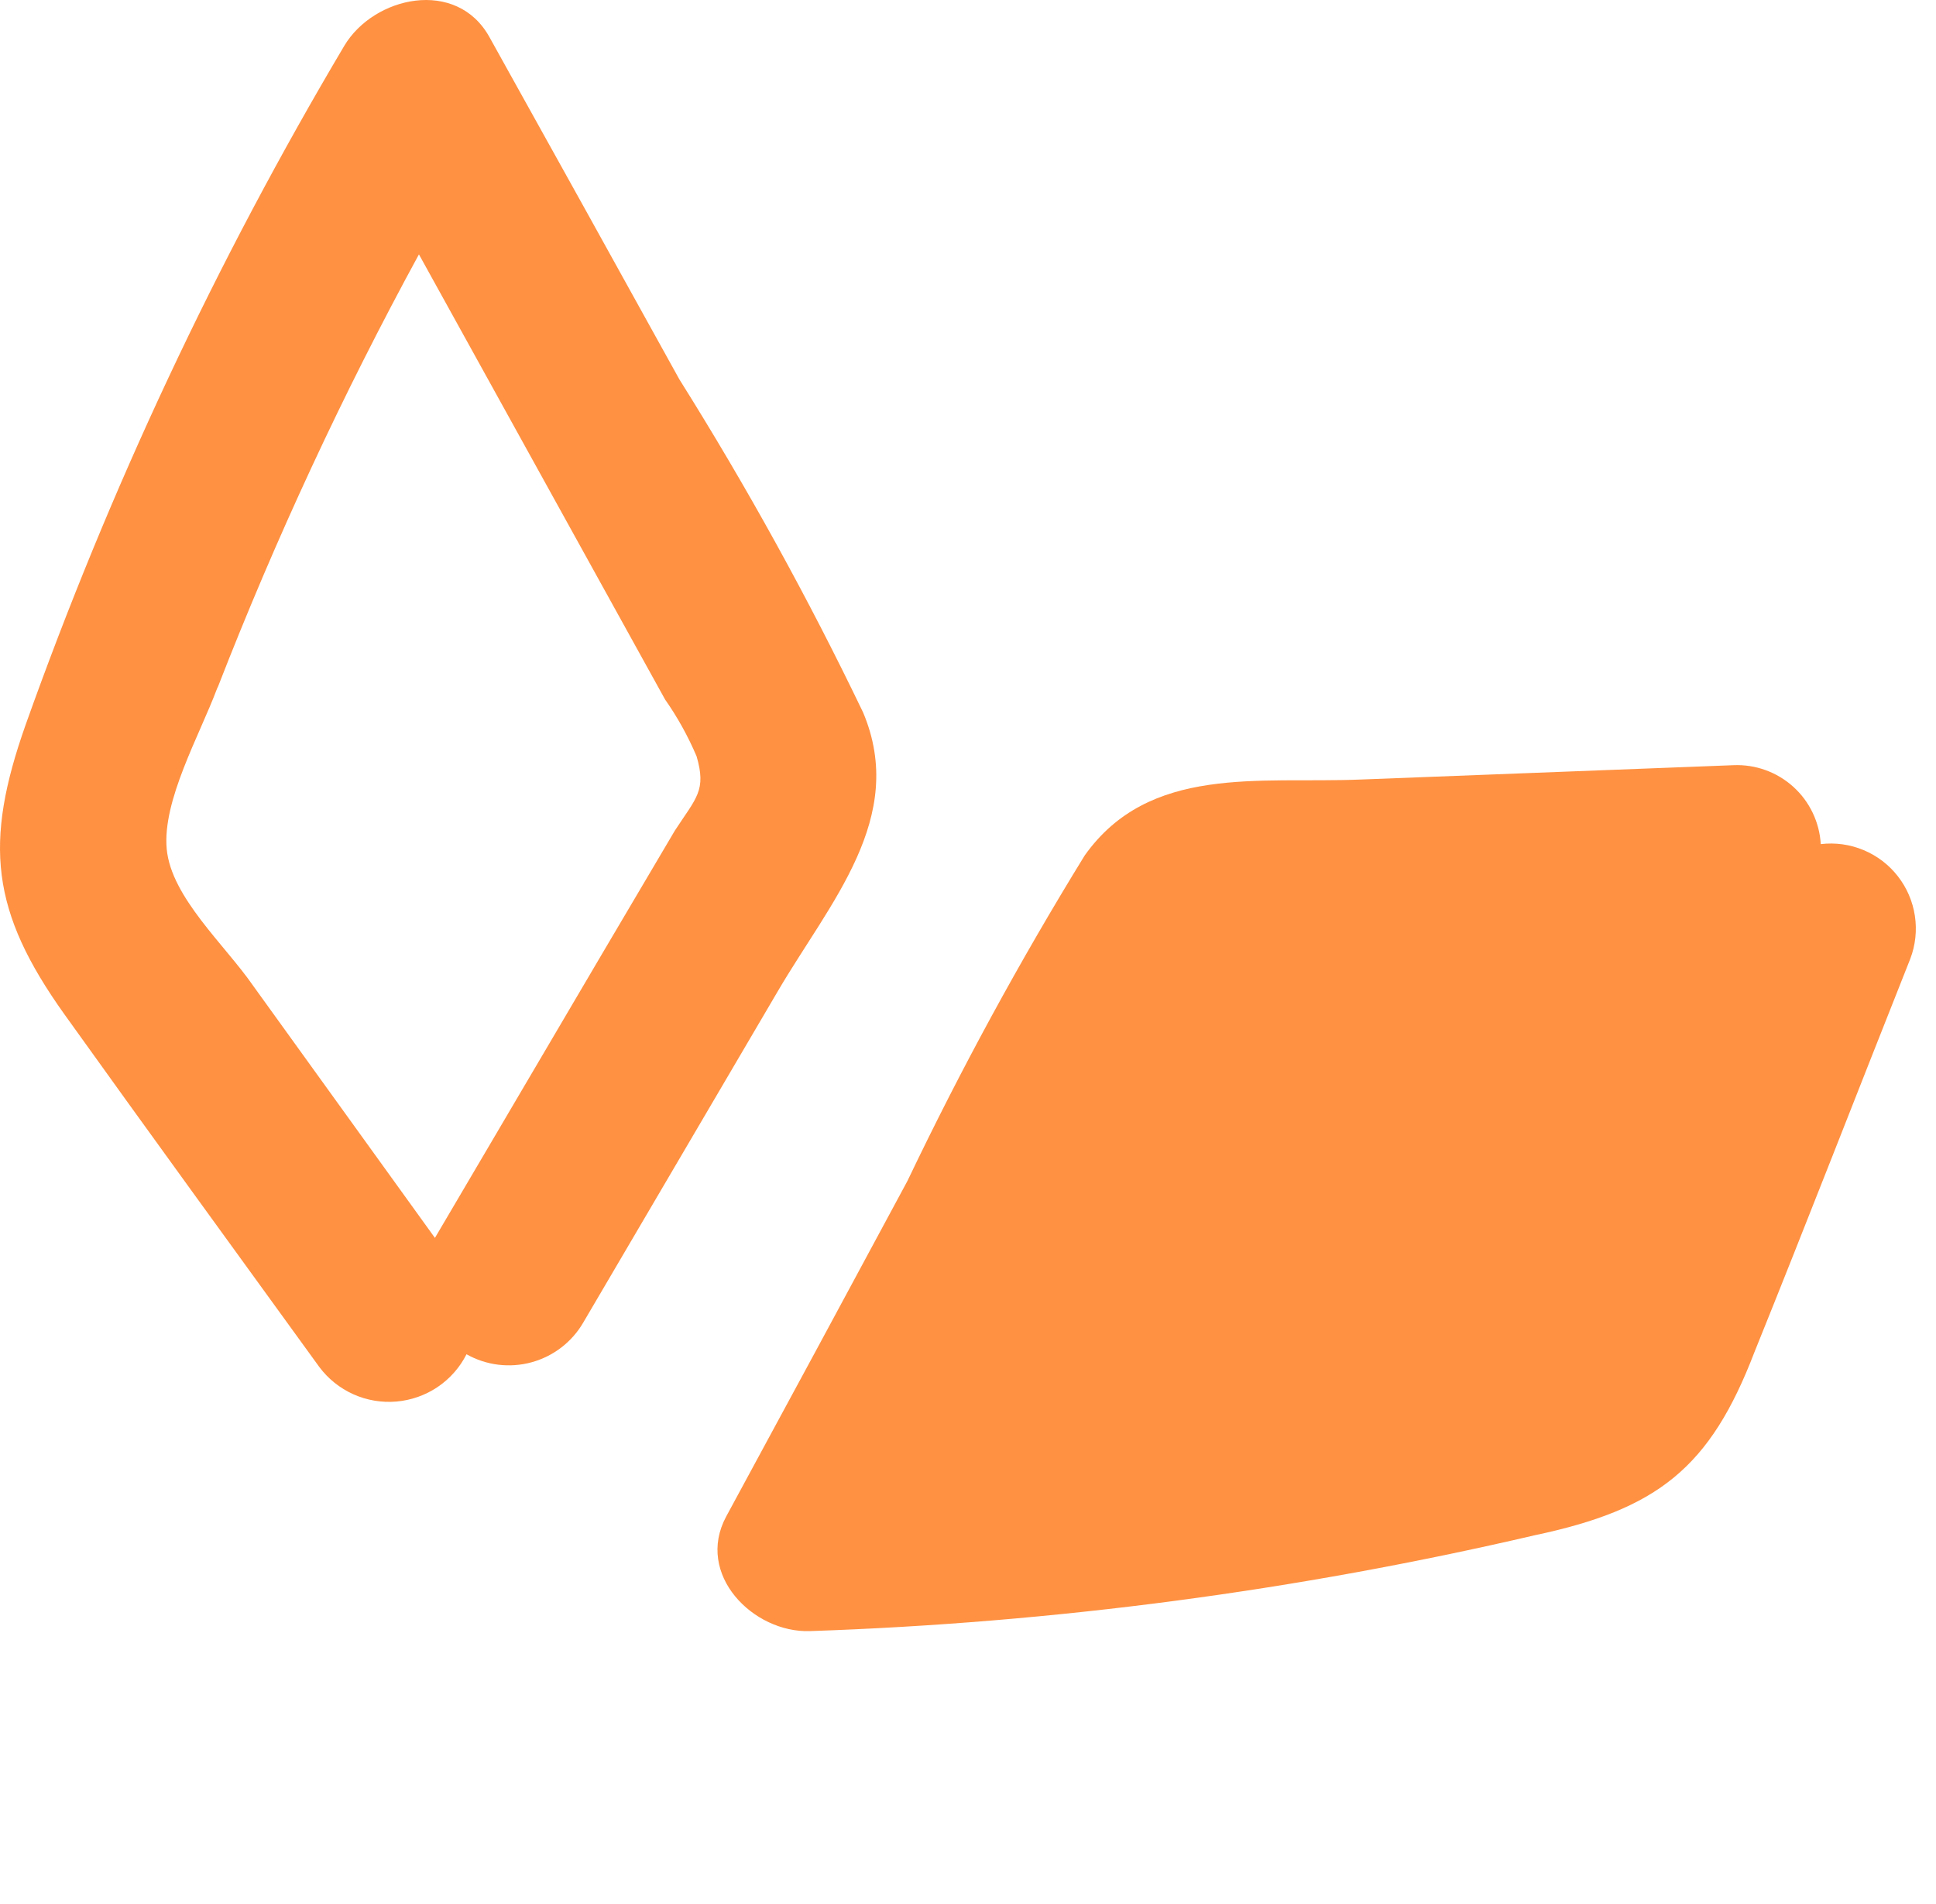 <?xml version="1.0" encoding="UTF-8"?> <svg xmlns="http://www.w3.org/2000/svg" width="61" height="60" viewBox="0 0 61 60" fill="none"><path d="M2.035 31.971C4.697 35.69 7.385 39.383 10.06 43.076C10.339 43.45 10.709 43.746 11.134 43.937C11.559 44.127 12.027 44.206 12.491 44.166C12.956 44.126 13.402 43.968 13.789 43.708C14.175 43.447 14.489 43.092 14.699 42.676C15.322 43.027 16.058 43.118 16.748 42.929C17.438 42.74 18.025 42.288 18.382 41.669L24.508 31.235C26.149 28.432 28.591 25.772 27.196 22.453C25.465 18.848 23.532 15.343 21.406 11.955C19.416 8.356 17.422 4.762 15.423 1.172C14.389 -0.7 11.779 -0.119 10.848 1.443C6.818 8.235 3.455 15.401 0.807 22.841C-0.511 26.573 -0.291 28.716 2.035 31.971ZM6.868 21.64C8.686 16.968 10.801 12.418 13.2 8.016L20.954 22.04C21.348 22.602 21.681 23.204 21.949 23.835C22.259 24.907 21.949 25.127 21.264 26.173L18.977 30.047L13.704 39.009L7.979 31.067C7.088 29.775 5.395 28.277 5.253 26.754C5.111 25.23 6.286 23.177 6.842 21.692L6.868 21.64Z" fill="#FF9142"></path><path d="M55.279 42.61C56.942 38.491 58.55 34.342 60.189 30.216C60.353 29.785 60.404 29.319 60.335 28.863C60.267 28.407 60.082 27.977 59.798 27.613C59.515 27.249 59.142 26.965 58.717 26.788C58.291 26.61 57.827 26.546 57.369 26.6C57.329 25.907 57.017 25.257 56.502 24.792C55.987 24.327 55.309 24.083 54.616 24.113L42.841 24.566C39.676 24.692 36.211 24.091 34.176 26.959C32.134 30.276 30.27 33.7 28.591 37.216C26.691 40.746 24.794 44.263 22.881 47.789C21.898 49.617 23.733 51.459 25.518 51.4C33.208 51.139 40.854 50.128 48.347 48.382C52.233 47.56 53.881 46.258 55.279 42.61Z" fill="#FF9142"></path></svg> 